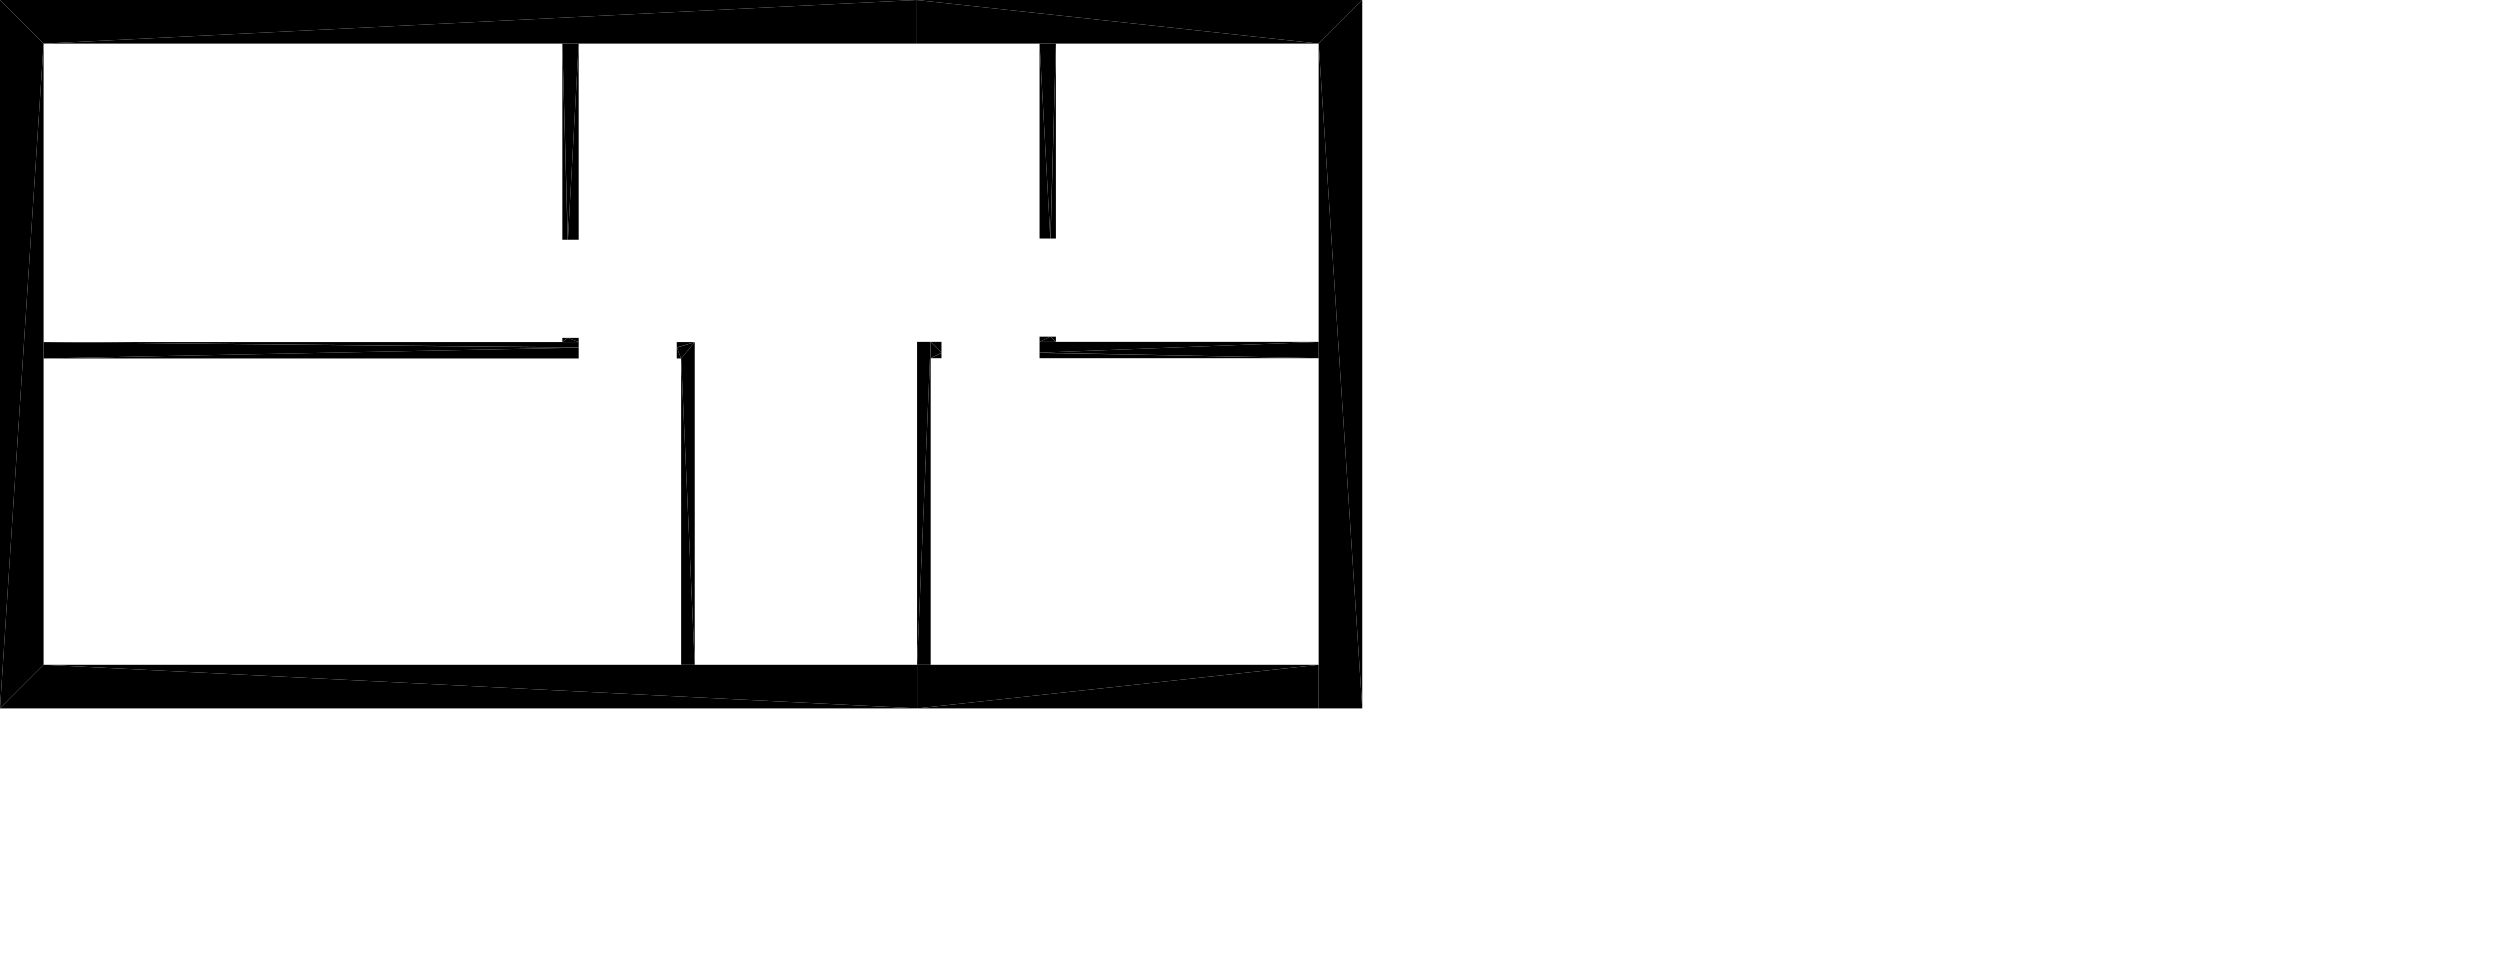 <?xml version="1.0" encoding="UTF-8"?>
<!DOCTYPE svg PUBLIC "-//W3C//DTD SVG 1.1//EN" "http://www.w3.org/Graphics/SVG/1.1/DTD/svg11.dtd">

<svg xmlns="http://www.w3.org/2000/svg" xmlns:xlink="http://www.w3.org/1999/xlink"
xmlns:ev="http://www.w3.org/2001/xml-events" version="1.1" baseProfile="tiny"
width="22.94cm" height="8.918cm" viewBox="-22.94 -8.918 22.94 8.918">
<title>344O7vICcwH8qAEnwJDjSU_0.0</title>
<desc>Floorplan of floor 0.0 of building 344O7vICcwH8qAEnwJDjSU in scale 1:100</desc>
    <polygon points="-14.534 -8.518 -10.84 -8.518 -14.534 -8.918" style="fill:black; stroke-width:0"/>
    <polygon points="-10.84 -8.518 -10.44 -8.918 -14.534 -8.918" style="fill:black; stroke-width:0"/>
    <polygon points="-10.84 -2.418 -10.84 -2.818 -14.525 -2.418" style="fill:black; stroke-width:0"/>
    <polygon points="-14.525 -2.418 -10.84 -2.818 -14.525 -2.818" style="fill:black; stroke-width:0"/>
    <polygon points="-14.534 -8.518 -14.534 -8.918 -22.54 -8.518" style="fill:black; stroke-width:0"/>
    <polygon points="-22.54 -8.518 -14.534 -8.918 -22.94 -8.918" style="fill:black; stroke-width:0"/>
    <polygon points="-22.94 -2.418 -22.54 -2.818 -22.54 -8.518" style="fill:black; stroke-width:0"/>
    <polygon points="-22.94 -2.418 -22.54 -8.518 -22.94 -8.918" style="fill:black; stroke-width:0"/>
    <polygon points="-14.525 -2.818 -22.54 -2.818 -14.525 -2.418" style="fill:black; stroke-width:0"/>
    <polygon points="-22.54 -2.818 -22.94 -2.418 -14.525 -2.418" style="fill:black; stroke-width:0"/>
    <polygon points="-10.84 -2.418 -10.44 -2.418 -10.84 -8.518" style="fill:black; stroke-width:0"/>
    <polygon points="-10.84 -8.518 -10.44 -2.418 -10.44 -8.918" style="fill:black; stroke-width:0"/>
    <polygon points="-14.4 -2.818 -14.4 -5.781 -14.525 -2.818" style="fill:black; stroke-width:0"/>
    <polygon points="-14.4 -5.781 -14.525 -5.781 -14.525 -2.818" style="fill:black; stroke-width:0"/>
    <polygon points="-16.565 -5.779 -16.69 -5.629 -16.565 -2.818" style="fill:black; stroke-width:0"/>
    <polygon points="-16.565 -2.818 -16.69 -5.629 -16.69 -2.818" style="fill:black; stroke-width:0"/>
    <polygon points="-14.301 -5.631 -14.301 -5.68 -14.4 -5.631" style="fill:black; stroke-width:0"/>
    <polygon points="-14.301 -5.68 -14.301 -5.682 -14.4 -5.631" style="fill:black; stroke-width:0"/>
    <polygon points="-14.301 -5.682 -14.301 -5.781 -14.4 -5.781" style="fill:black; stroke-width:0"/>
    <polygon points="-14.4 -5.631 -14.301 -5.682 -14.4 -5.781" style="fill:black; stroke-width:0"/>
    <polygon points="-13.401 -5.631 -10.84 -5.631 -13.401 -5.68" style="fill:black; stroke-width:0"/>
    <polygon points="-10.84 -5.631 -10.84 -5.781 -13.401 -5.682" style="fill:black; stroke-width:0"/>
    <polygon points="-13.401 -5.68 -10.84 -5.631 -13.401 -5.682" style="fill:black; stroke-width:0"/>
    <polygon points="-13.401 -5.682 -10.84 -5.781 -13.401 -5.781" style="fill:black; stroke-width:0"/>
    <polygon points="-13.251 -5.781 -13.251 -5.829 -13.3 -5.829" style="fill:black; stroke-width:0"/>
    <polygon points="-13.251 -5.781 -13.3 -5.829 -13.302 -5.829" style="fill:black; stroke-width:0"/>
    <polygon points="-13.302 -5.829 -13.401 -5.829 -13.401 -5.781" style="fill:black; stroke-width:0"/>
    <polygon points="-13.251 -5.781 -13.302 -5.829 -13.401 -5.781" style="fill:black; stroke-width:0"/>
    <polygon points="-13.251 -6.729 -13.251 -8.518 -13.3 -6.729" style="fill:black; stroke-width:0"/>
    <polygon points="-13.251 -8.518 -13.401 -8.518 -13.302 -6.729" style="fill:black; stroke-width:0"/>
    <polygon points="-13.3 -6.729 -13.251 -8.518 -13.302 -6.729" style="fill:black; stroke-width:0"/>
    <polygon points="-13.302 -6.729 -13.401 -8.518 -13.401 -6.729" style="fill:black; stroke-width:0"/>
    <polygon points="-16.73 -5.779 -16.73 -5.73 -16.565 -5.779" style="fill:black; stroke-width:0"/>
    <polygon points="-16.73 -5.73 -16.73 -5.728 -16.565 -5.779" style="fill:black; stroke-width:0"/>
    <polygon points="-16.73 -5.728 -16.73 -5.629 -16.69 -5.629" style="fill:black; stroke-width:0"/>
    <polygon points="-16.565 -5.779 -16.73 -5.728 -16.69 -5.629" style="fill:black; stroke-width:0"/>
    <polygon points="-17.63 -5.779 -22.54 -5.779 -17.63 -5.73" style="fill:black; stroke-width:0"/>
    <polygon points="-22.54 -5.779 -22.54 -5.629 -17.63 -5.728" style="fill:black; stroke-width:0"/>
    <polygon points="-17.63 -5.73 -22.54 -5.779 -17.63 -5.728" style="fill:black; stroke-width:0"/>
    <polygon points="-17.63 -5.728 -22.54 -5.629 -17.63 -5.629" style="fill:black; stroke-width:0"/>
    <polygon points="-17.63 -5.779 -17.63 -5.818 -17.729 -5.818" style="fill:black; stroke-width:0"/>
    <polygon points="-17.729 -5.818 -17.731 -5.818 -17.78 -5.779" style="fill:black; stroke-width:0"/>
    <polygon points="-17.731 -5.818 -17.78 -5.818 -17.78 -5.779" style="fill:black; stroke-width:0"/>
    <polygon points="-17.63 -5.779 -17.729 -5.818 -17.78 -5.779" style="fill:black; stroke-width:0"/>
    <polygon points="-17.63 -6.718 -17.63 -8.518 -17.729 -6.718" style="fill:black; stroke-width:0"/>
    <polygon points="-17.63 -8.518 -17.78 -8.518 -17.729 -6.718" style="fill:black; stroke-width:0"/>
    <polygon points="-17.729 -6.718 -17.78 -8.518 -17.731 -6.718" style="fill:black; stroke-width:0"/>
    <polygon points="-17.731 -6.718 -17.78 -8.518 -17.78 -6.718" style="fill:black; stroke-width:0"/>
</svg>
